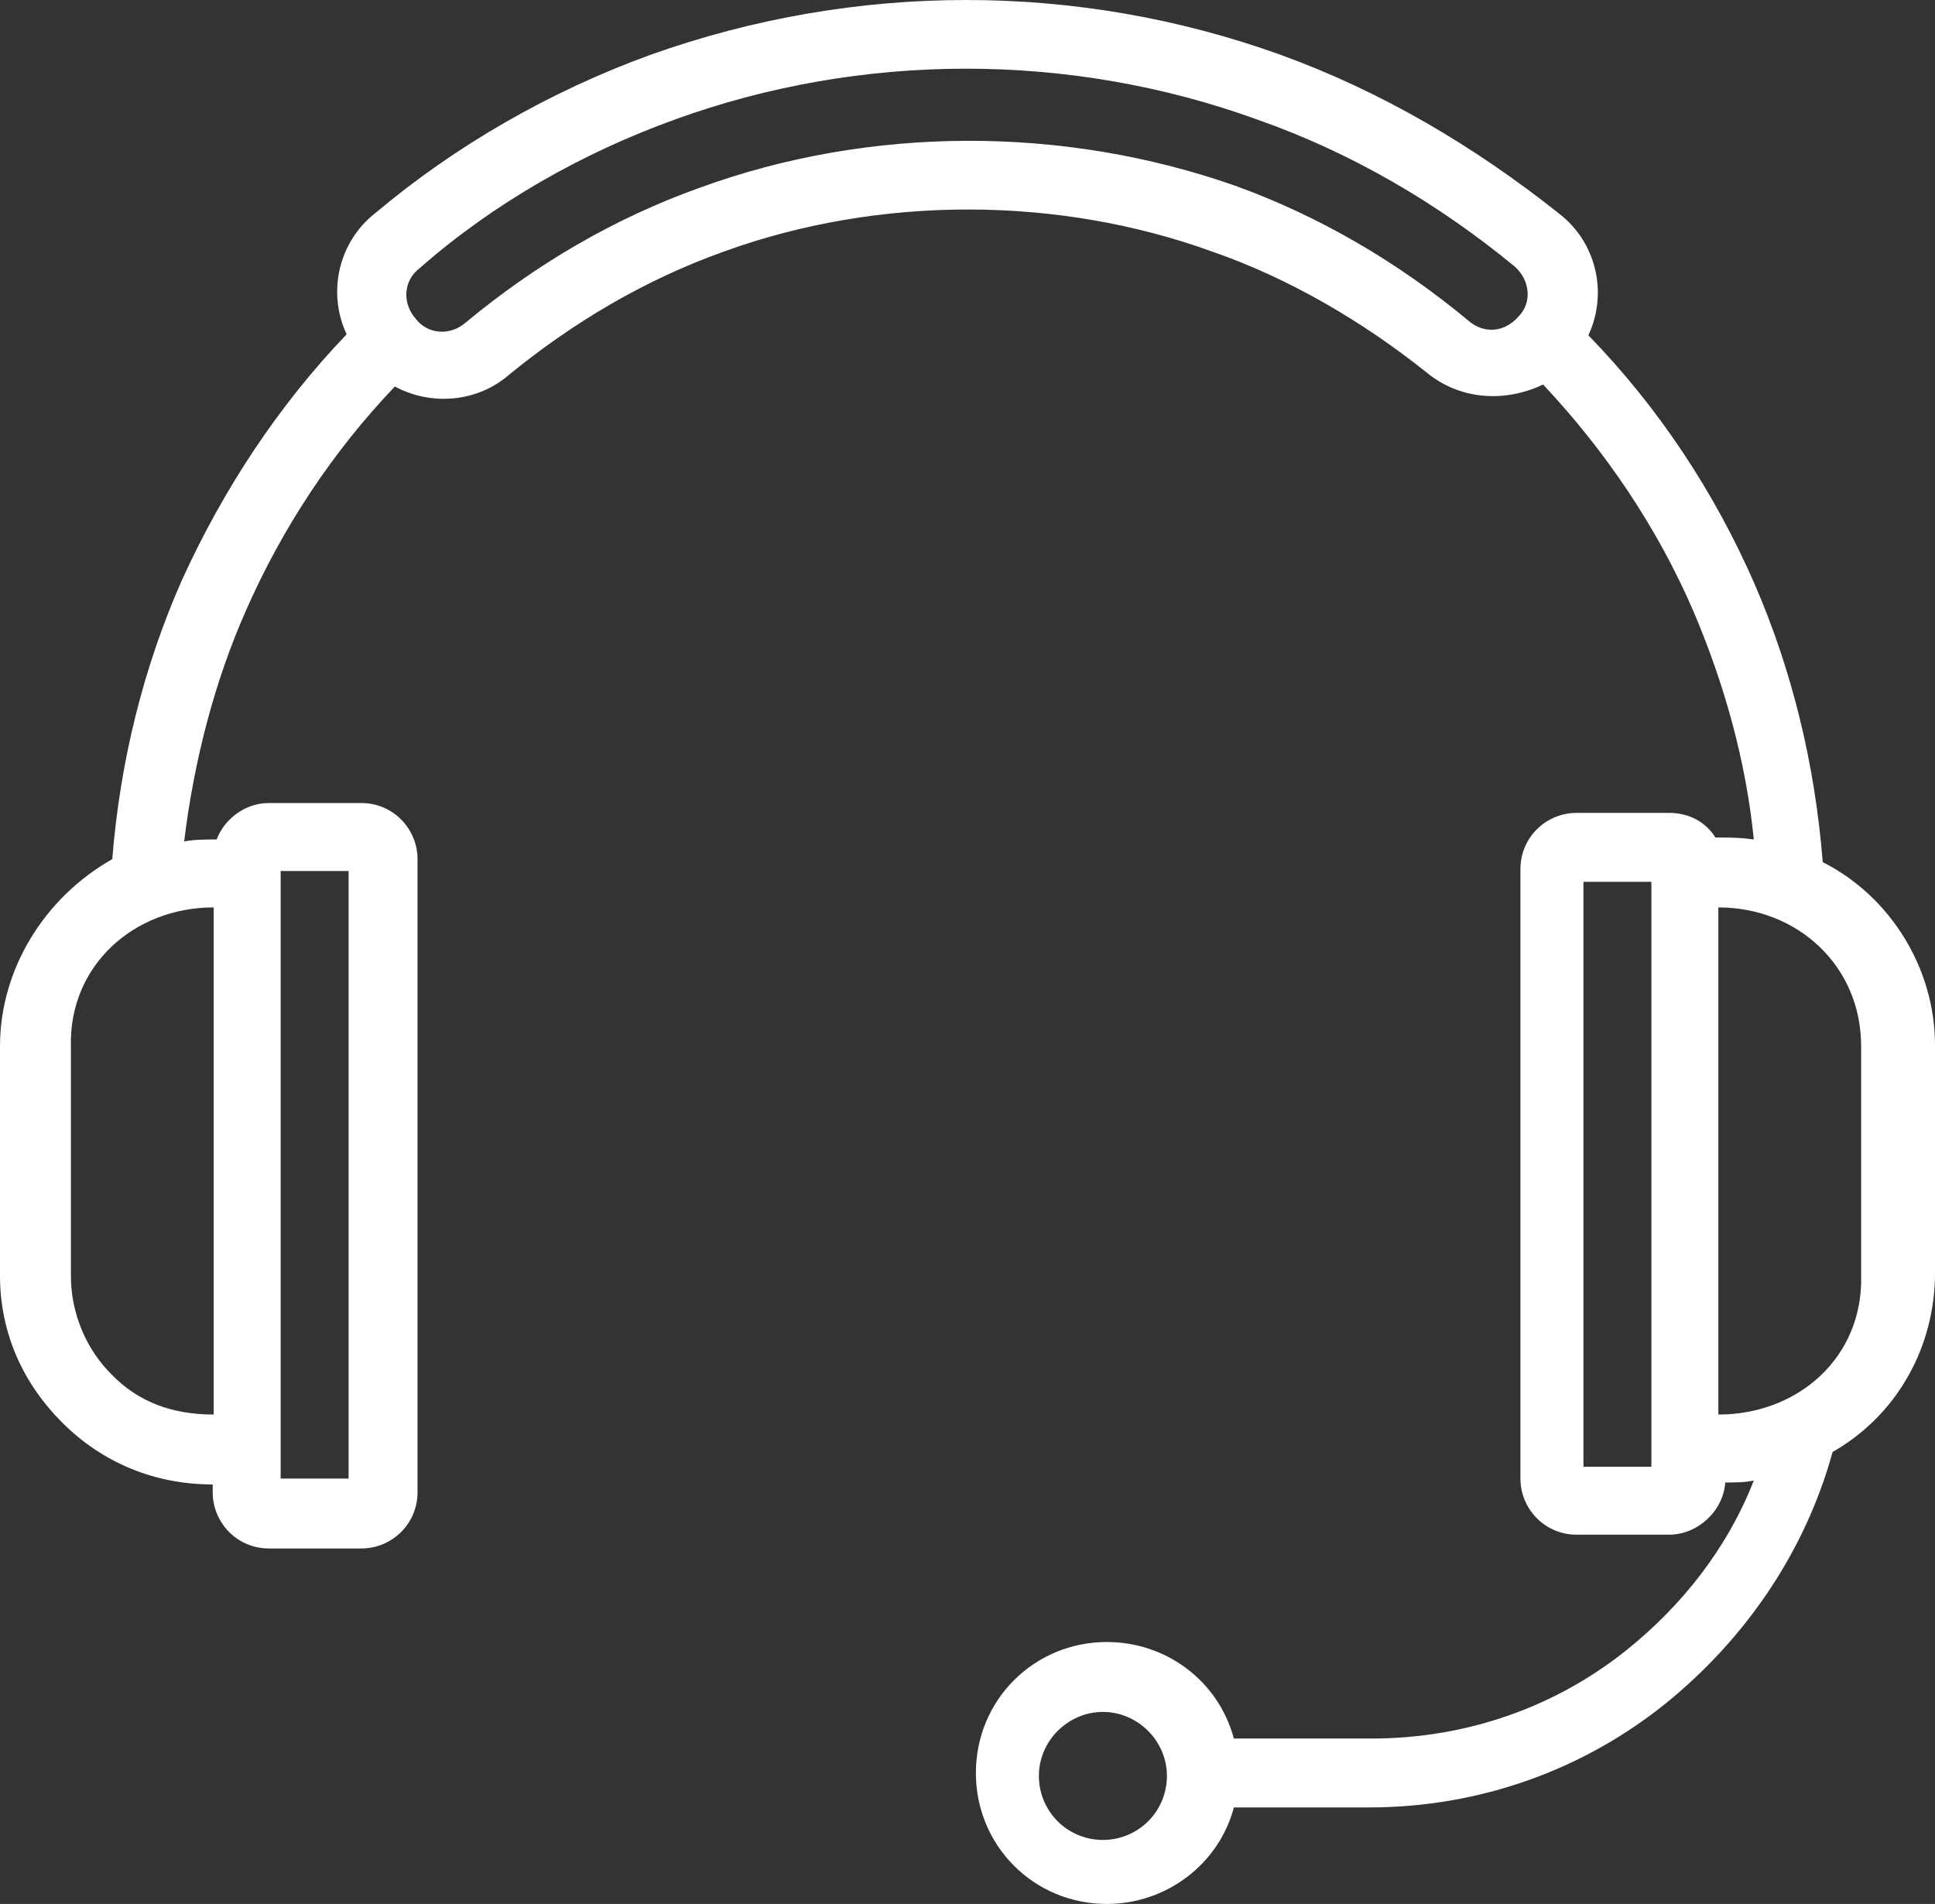 <?xml version="1.0" encoding="UTF-8"?>
<svg xmlns="http://www.w3.org/2000/svg" id="Layer_1" data-name="Layer 1" width="196.5" height="193.35" viewBox="0 0 196.5 193.35">
  <rect x="0" y="0" width="196.5" height="193.35" fill="#333333" stroke="none"/>
  <path d="M112,173.85c3.5,0,6.5,2.9,6.5,6.5s-2.9,6.5-6.5,6.5-6.5-2.9-6.5-6.5,3-6.5,6.5-6.5M174.5,143.65v-51.5c8,0,14.5,5.9,14.5,14.1v23.3c.2,8.3-6.4,14.1-14.5,14.1h0ZM160.8,89.55h6.9v59.4h-6.9v-59.4ZM21.7,92.15v51.5c-4.1,0-7.6-1.2-10.4-4.1-2.5-2.5-4.1-6.1-4.1-10v-23.3c-.2-8.2,6.4-14.1,14.5-14.1h0ZM35.4,88.45v61.7h-6.9v-61.7h6.9ZM68.5,12.15c19-6.9,40.2-6.9,59.2,0,9.4,3.3,18.2,8.4,26.1,14.9,1.6,1.4,1.8,3.7.4,5.1-1.4,1.6-3.5,1.8-5.1.4-7.1-5.9-15.1-10.6-23.7-13.7-17.4-6.1-37-6.1-54.3.2-8.7,3.1-16.7,7.8-23.8,13.7-1.6,1.4-3.9,1.2-5.1-.4-1.4-1.6-1.2-3.9.4-5.1,7.5-6.6,16.5-11.7,25.9-15.1h0ZM130,5.55c-20.6-7.4-43.1-7.4-63.9,0-10.2,3.7-19.8,9.2-28,16.1-3.7,2.9-4.9,8-2.9,12.3-6.9,7.2-12.5,15.7-16.7,24.9-3.9,8.8-6.3,18.4-7.1,28.4-6.9,3.9-11.4,11.2-11.4,19v23.3c0,5.9,2.4,11,6.3,14.9,4.1,4.1,9.4,6.3,15.3,6.3v.8c0,3.1,2.5,5.7,5.7,5.7h9.4c3.1,0,5.7-2.5,5.7-5.7v-64.3c0-3.1-2.5-5.7-5.7-5.7h-9.4c-2.4,0-4.5,1.6-5.3,3.7-1.2,0-2.2,0-3.3.2,1-8.2,3.1-16.3,6.3-23.5,3.7-8.4,8.8-16.1,15.1-22.7,3.7,2,8.4,1.6,11.6-1.2,6.5-5.3,13.7-9.6,21.8-12.5,15.7-5.7,33.9-5.7,49.6,0,7.8,2.7,15.3,7.1,21.8,12.3,3.3,2.7,7.8,3.1,11.8,1.2,6.3,6.7,11.6,14.5,15.3,23.1,3.1,7.3,5.3,15.1,6.1,23.1-1.4-.2-2.5-.2-3.9-.2-1-1.6-2.7-2.5-4.7-2.5h-9.4c-3.1,0-5.7,2.5-5.7,5.7v61.9c0,3.1,2.5,5.7,5.7,5.7h9.4c2.9,0,5.5-2.4,5.7-5.3,1,0,2,0,2.9-.2-2.7,6.9-7.3,12.7-12.9,17.2-7.1,5.7-16.1,9-25.9,9h-14c-1.6-5.9-6.9-9.8-12.9-9.8-7.4,0-13.3,5.9-13.3,13.3s5.9,13.3,13.3,13.3c6.1,0,11.4-4.1,12.9-9.8h13.7c11.4,0,21.9-3.9,30.2-10.6,8-6.5,14.1-15.3,16.9-25.5,6.5-3.7,10.4-10.6,10.4-18.2v-23.1c0-7.8-4.5-15.1-11.4-18.6-.8-10-3.1-19.4-6.9-28.2-4.1-9.4-9.8-18-16.9-25.3,2-4.3.8-9.4-2.9-12.3-8.8-7-18.2-12.5-28.4-16.2h0Z" fill="#fff" fill-rule="evenodd" stroke-width="0"></path>
</svg>
